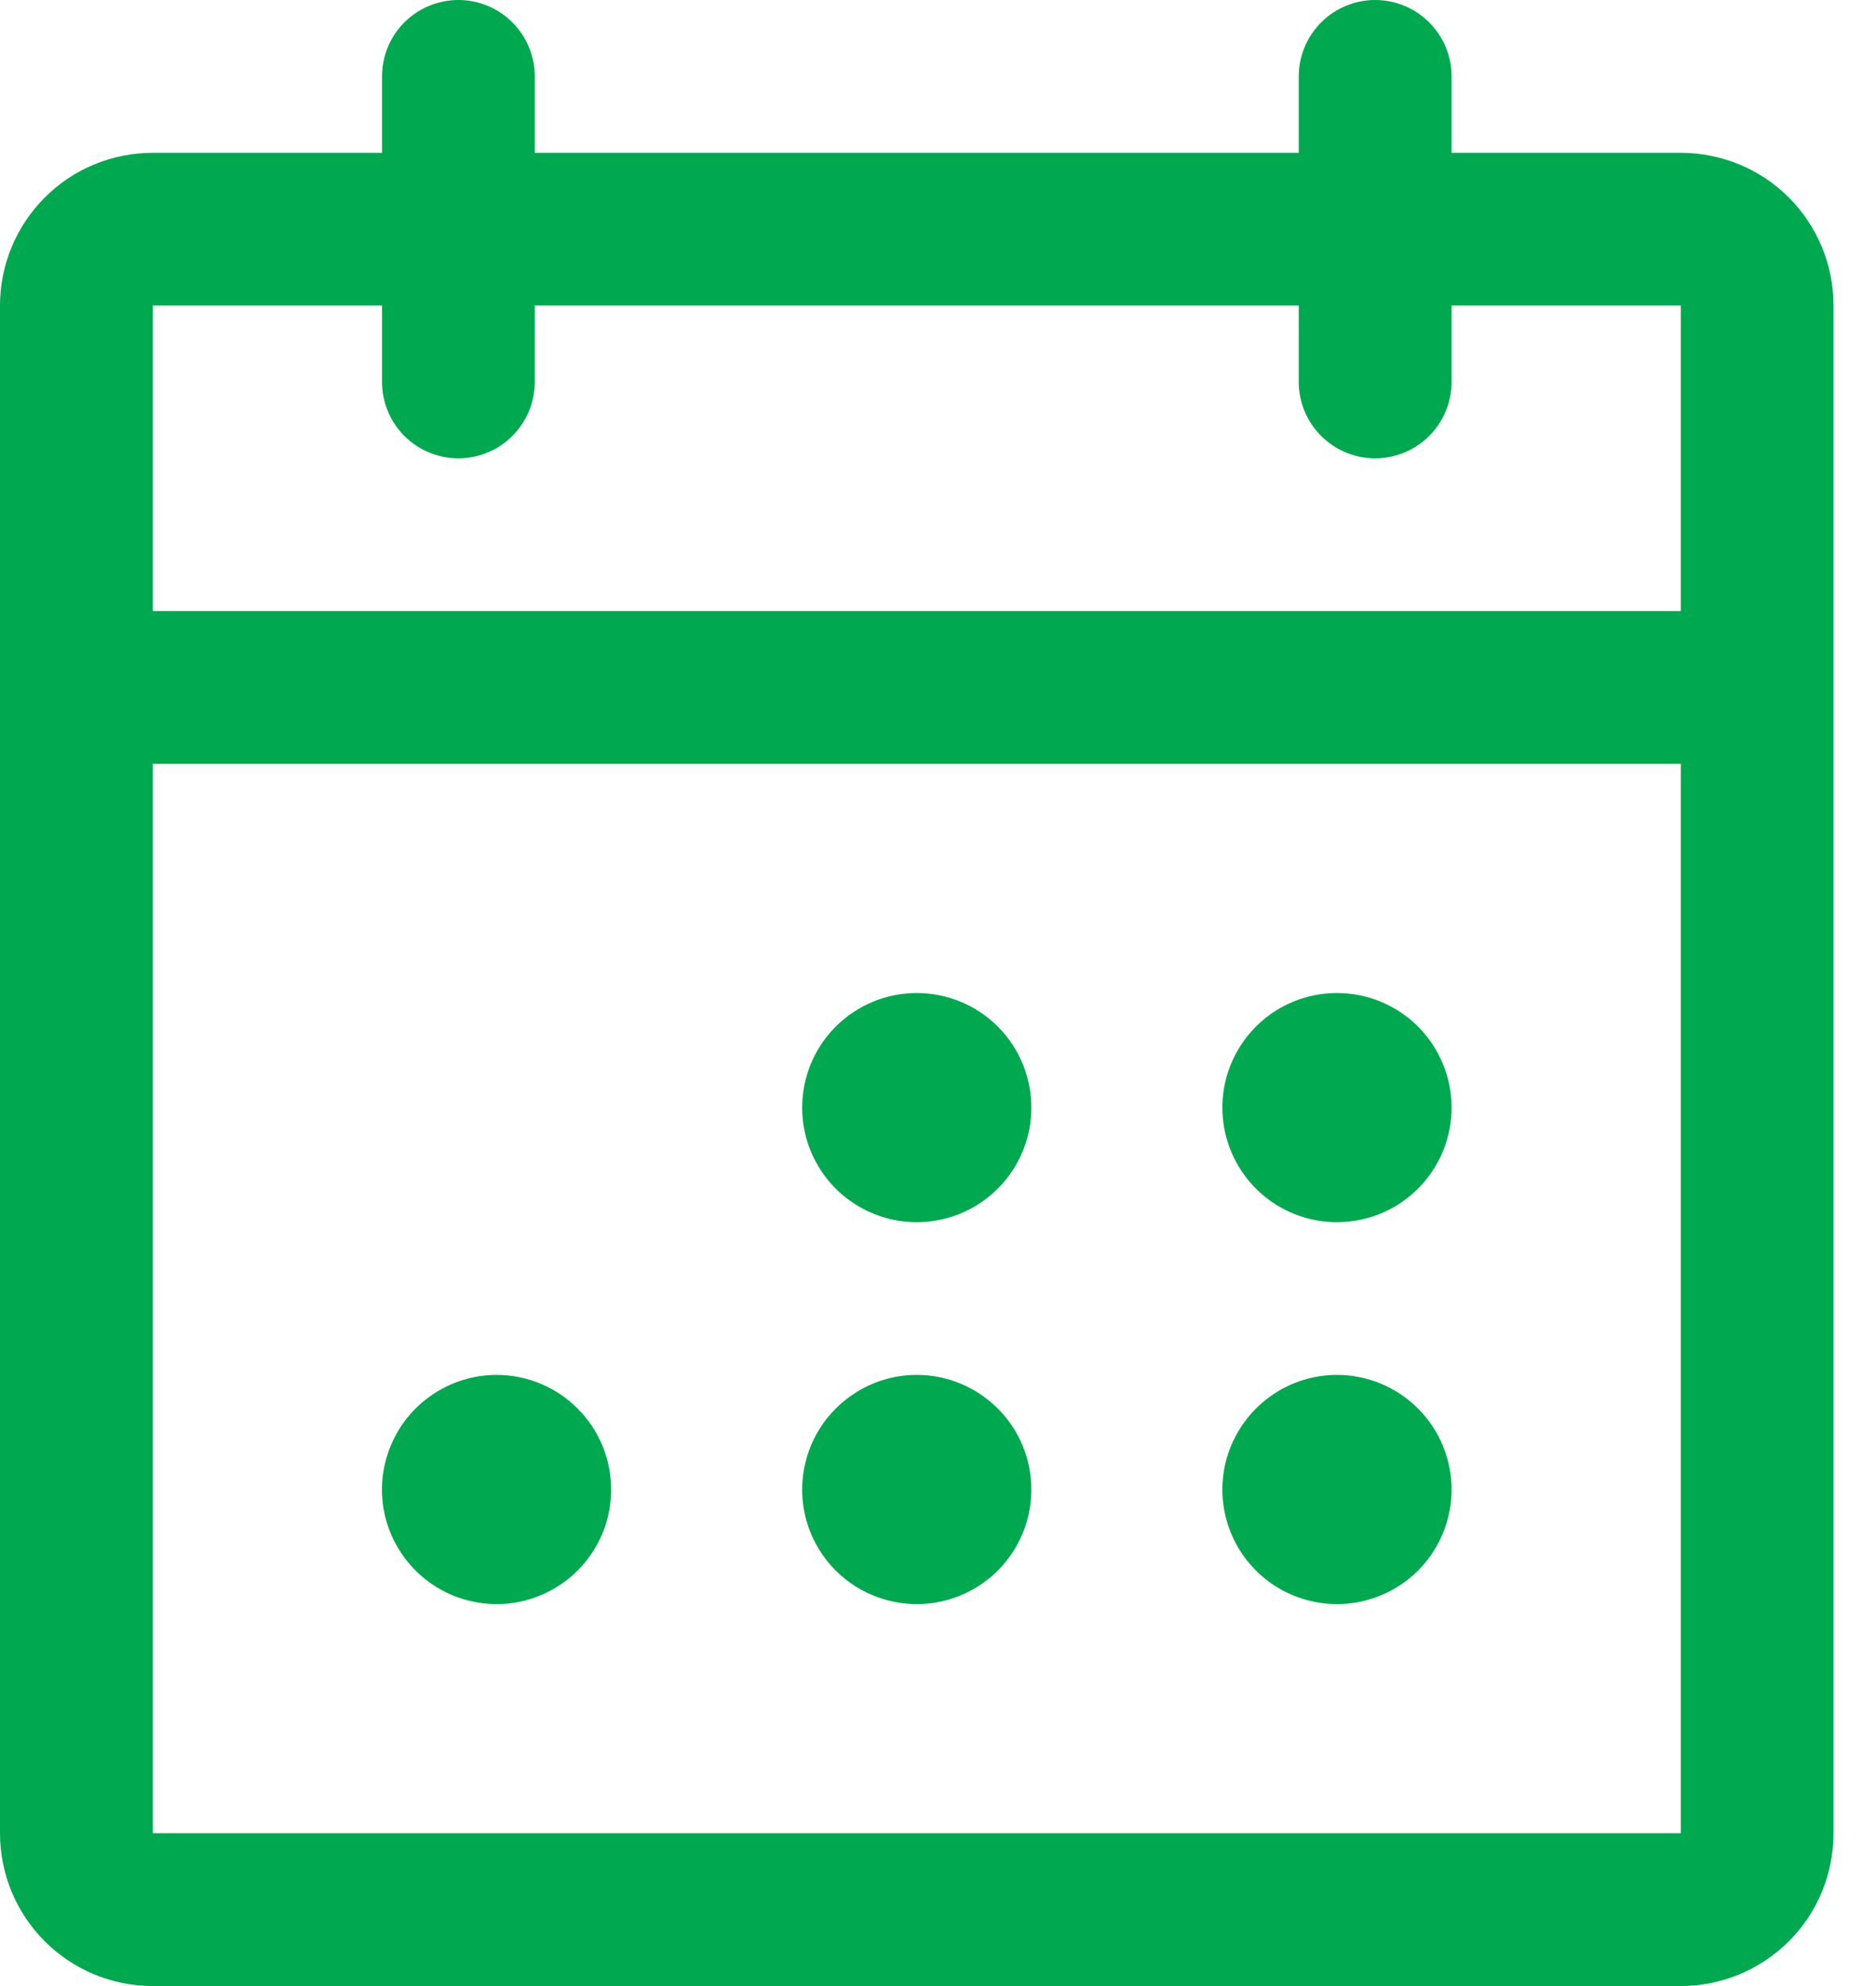 <svg xmlns="http://www.w3.org/2000/svg" width="17" height="18" viewBox="0 0 17 18" fill="none"><path d="M15.231 1.385H13.154V0.692C13.154 0.509 13.081 0.333 12.951 0.203C12.821 0.073 12.645 0 12.461 0C12.278 0 12.102 0.073 11.972 0.203C11.842 0.333 11.769 0.509 11.769 0.692V1.385H4.846V0.692C4.846 0.509 4.773 0.333 4.643 0.203C4.514 0.073 4.337 0 4.154 0C3.97 0 3.794 0.073 3.664 0.203C3.534 0.333 3.462 0.509 3.462 0.692V1.385H1.385C1.017 1.385 0.665 1.53 0.406 1.79C0.146 2.05 0 2.402 0 2.769V16.615C0 16.983 0.146 17.335 0.406 17.595C0.665 17.854 1.017 18 1.385 18H15.231C15.598 18 15.95 17.854 16.21 17.595C16.47 17.335 16.615 16.983 16.615 16.615V2.769C16.615 2.402 16.47 2.05 16.21 1.79C15.95 1.53 15.598 1.385 15.231 1.385ZM3.462 2.769V3.462C3.462 3.645 3.534 3.821 3.664 3.951C3.794 4.081 3.97 4.154 4.154 4.154C4.337 4.154 4.514 4.081 4.643 3.951C4.773 3.821 4.846 3.645 4.846 3.462V2.769H11.769V3.462C11.769 3.645 11.842 3.821 11.972 3.951C12.102 4.081 12.278 4.154 12.461 4.154C12.645 4.154 12.821 4.081 12.951 3.951C13.081 3.821 13.154 3.645 13.154 3.462V2.769H15.231V5.538H1.385V2.769H3.462ZM15.231 16.615H1.385V6.923H15.231V16.615ZM9.346 10.039C9.346 10.244 9.285 10.445 9.171 10.615C9.057 10.786 8.895 10.919 8.705 10.998C8.515 11.076 8.307 11.097 8.105 11.057C7.904 11.017 7.719 10.918 7.573 10.773C7.428 10.627 7.329 10.443 7.289 10.241C7.249 10.04 7.27 9.831 7.348 9.641C7.427 9.451 7.56 9.289 7.731 9.175C7.902 9.061 8.102 9 8.308 9C8.583 9 8.847 9.109 9.042 9.304C9.237 9.499 9.346 9.763 9.346 10.039ZM13.154 10.039C13.154 10.244 13.093 10.445 12.979 10.615C12.865 10.786 12.703 10.919 12.513 10.998C12.323 11.076 12.114 11.097 11.913 11.057C11.711 11.017 11.526 10.918 11.381 10.773C11.236 10.627 11.137 10.443 11.097 10.241C11.057 10.04 11.077 9.831 11.156 9.641C11.235 9.451 11.368 9.289 11.538 9.175C11.709 9.061 11.91 9 12.115 9C12.391 9 12.655 9.109 12.85 9.304C13.044 9.499 13.154 9.763 13.154 10.039ZM5.538 13.5C5.538 13.705 5.478 13.906 5.363 14.077C5.249 14.248 5.087 14.381 4.897 14.459C4.708 14.538 4.499 14.559 4.297 14.518C4.096 14.478 3.911 14.38 3.766 14.234C3.62 14.089 3.522 13.904 3.481 13.703C3.441 13.501 3.462 13.292 3.541 13.103C3.619 12.913 3.752 12.751 3.923 12.637C4.094 12.522 4.295 12.461 4.5 12.461C4.775 12.461 5.04 12.571 5.234 12.766C5.429 12.96 5.538 13.225 5.538 13.5ZM9.346 13.5C9.346 13.705 9.285 13.906 9.171 14.077C9.057 14.248 8.895 14.381 8.705 14.459C8.515 14.538 8.307 14.559 8.105 14.518C7.904 14.478 7.719 14.38 7.573 14.234C7.428 14.089 7.329 13.904 7.289 13.703C7.249 13.501 7.27 13.292 7.348 13.103C7.427 12.913 7.56 12.751 7.731 12.637C7.902 12.522 8.102 12.461 8.308 12.461C8.583 12.461 8.847 12.571 9.042 12.766C9.237 12.96 9.346 13.225 9.346 13.5ZM13.154 13.5C13.154 13.705 13.093 13.906 12.979 14.077C12.865 14.248 12.703 14.381 12.513 14.459C12.323 14.538 12.114 14.559 11.913 14.518C11.711 14.478 11.526 14.38 11.381 14.234C11.236 14.089 11.137 13.904 11.097 13.703C11.057 13.501 11.077 13.292 11.156 13.103C11.235 12.913 11.368 12.751 11.538 12.637C11.709 12.522 11.91 12.461 12.115 12.461C12.391 12.461 12.655 12.571 12.85 12.766C13.044 12.96 13.154 13.225 13.154 13.5Z" fill="#00A94F"></path></svg>